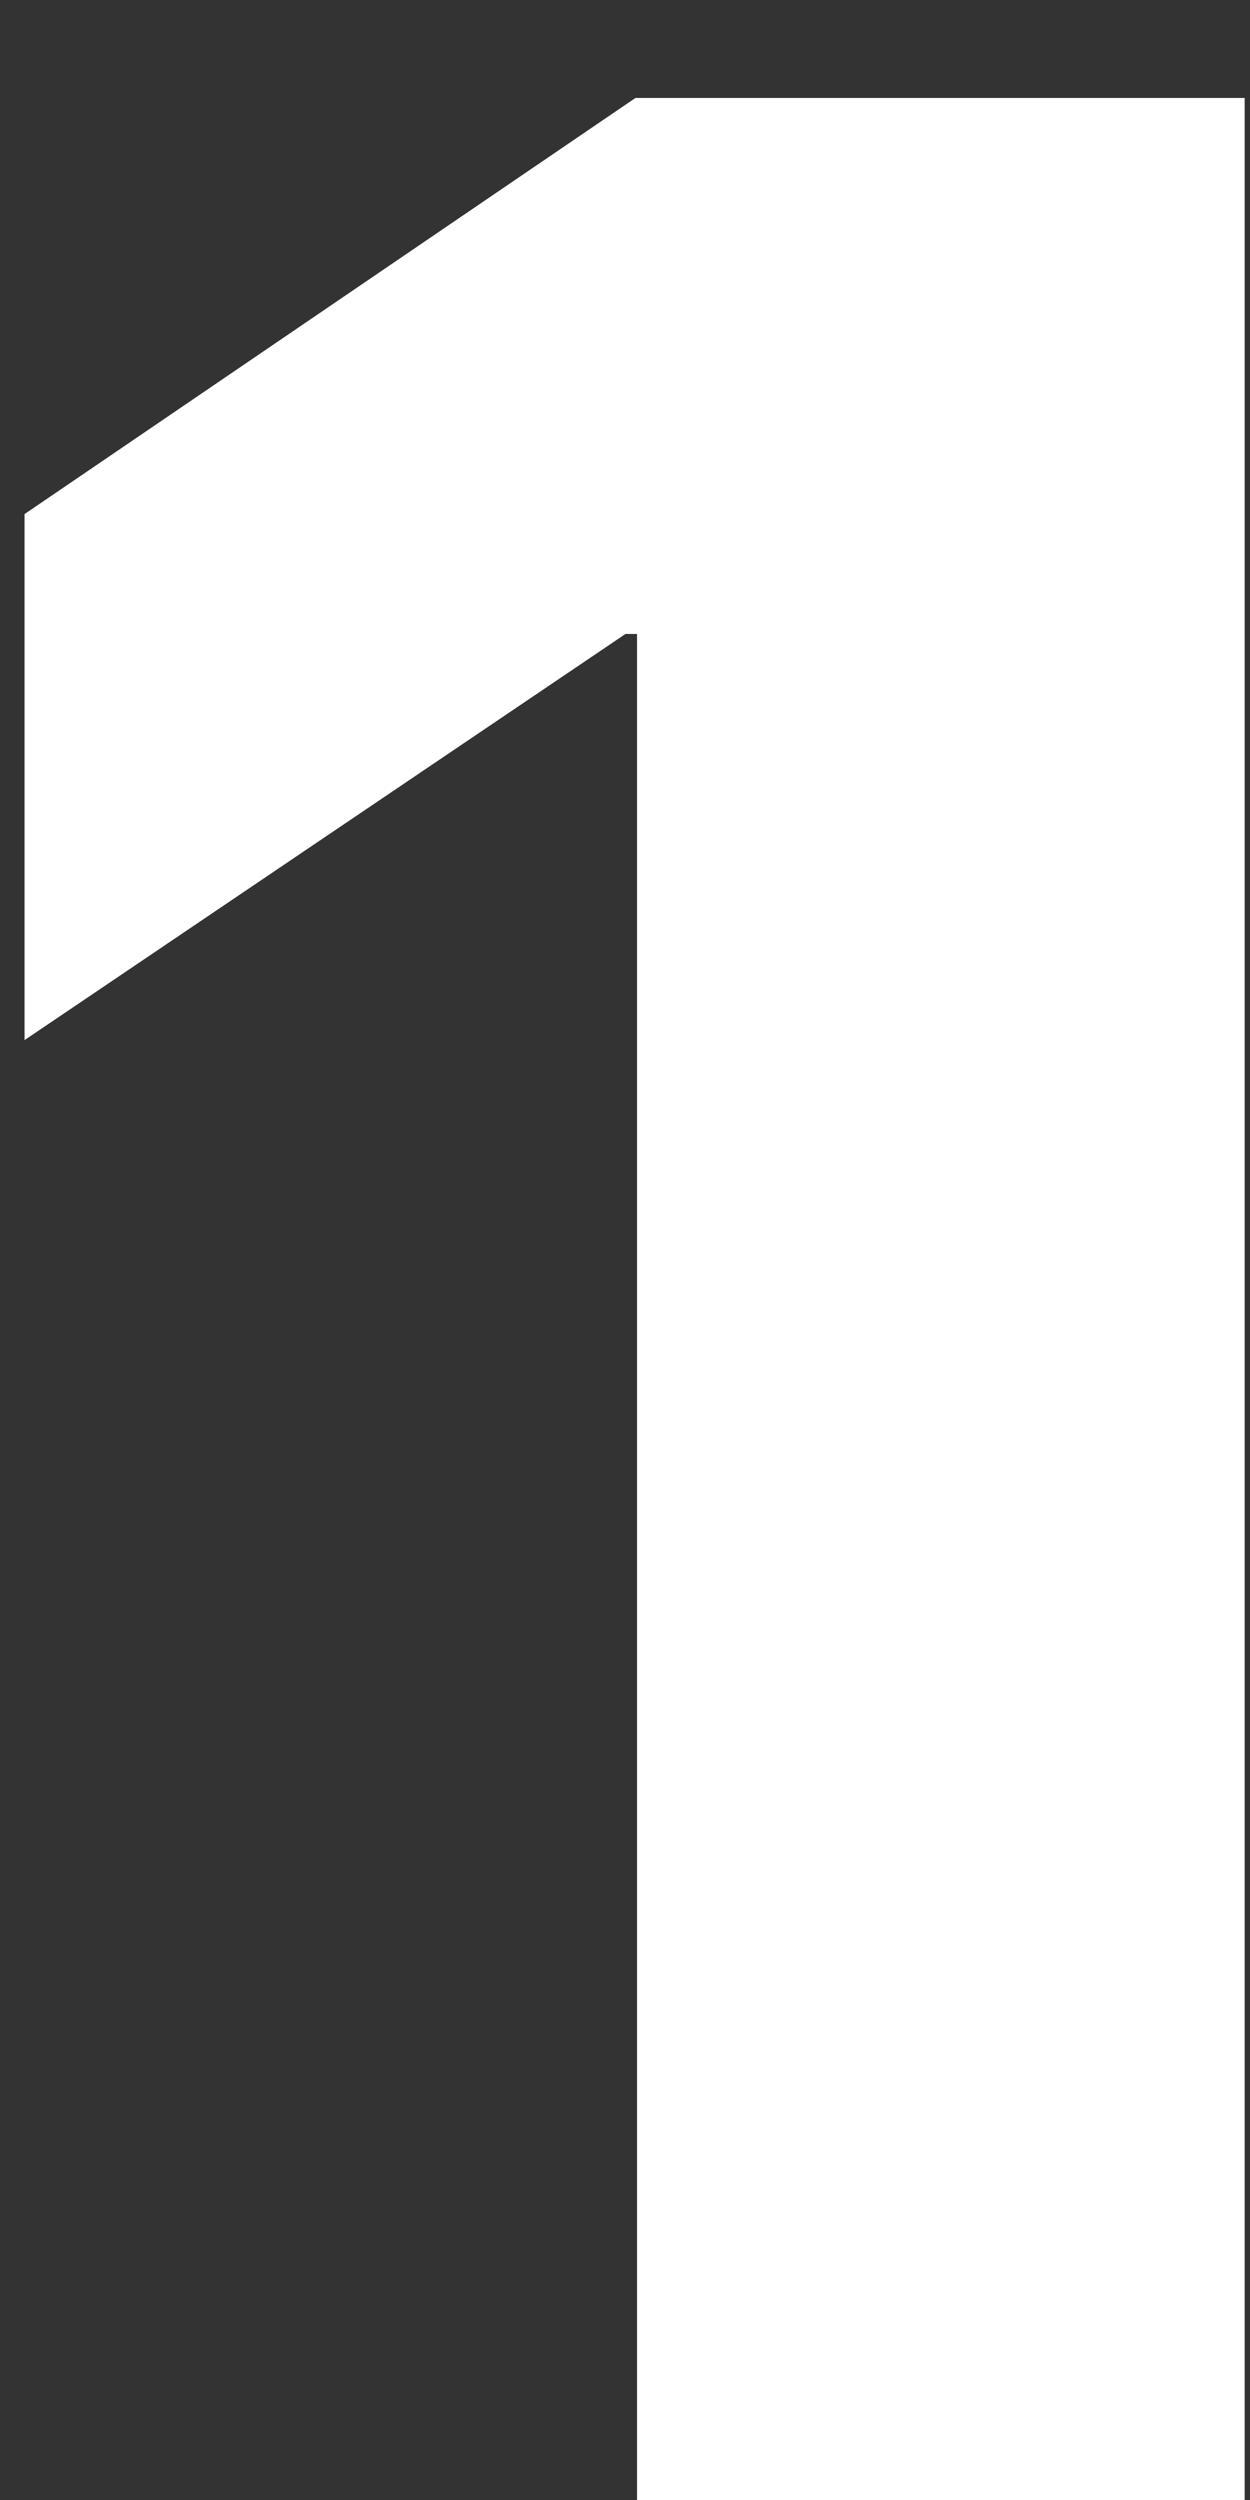 <svg xmlns="http://www.w3.org/2000/svg" width="11" height="22" viewBox="0 0 11 22" fill="none"><rect x="0" y="0" width="11" height="22" fill="#333333" stroke="none"/><path d="M5.606 22V5.579H5.504L0.216 9.153V4.524L5.592 0.862H10.953V22H5.606Z" fill="white"></path></svg>
